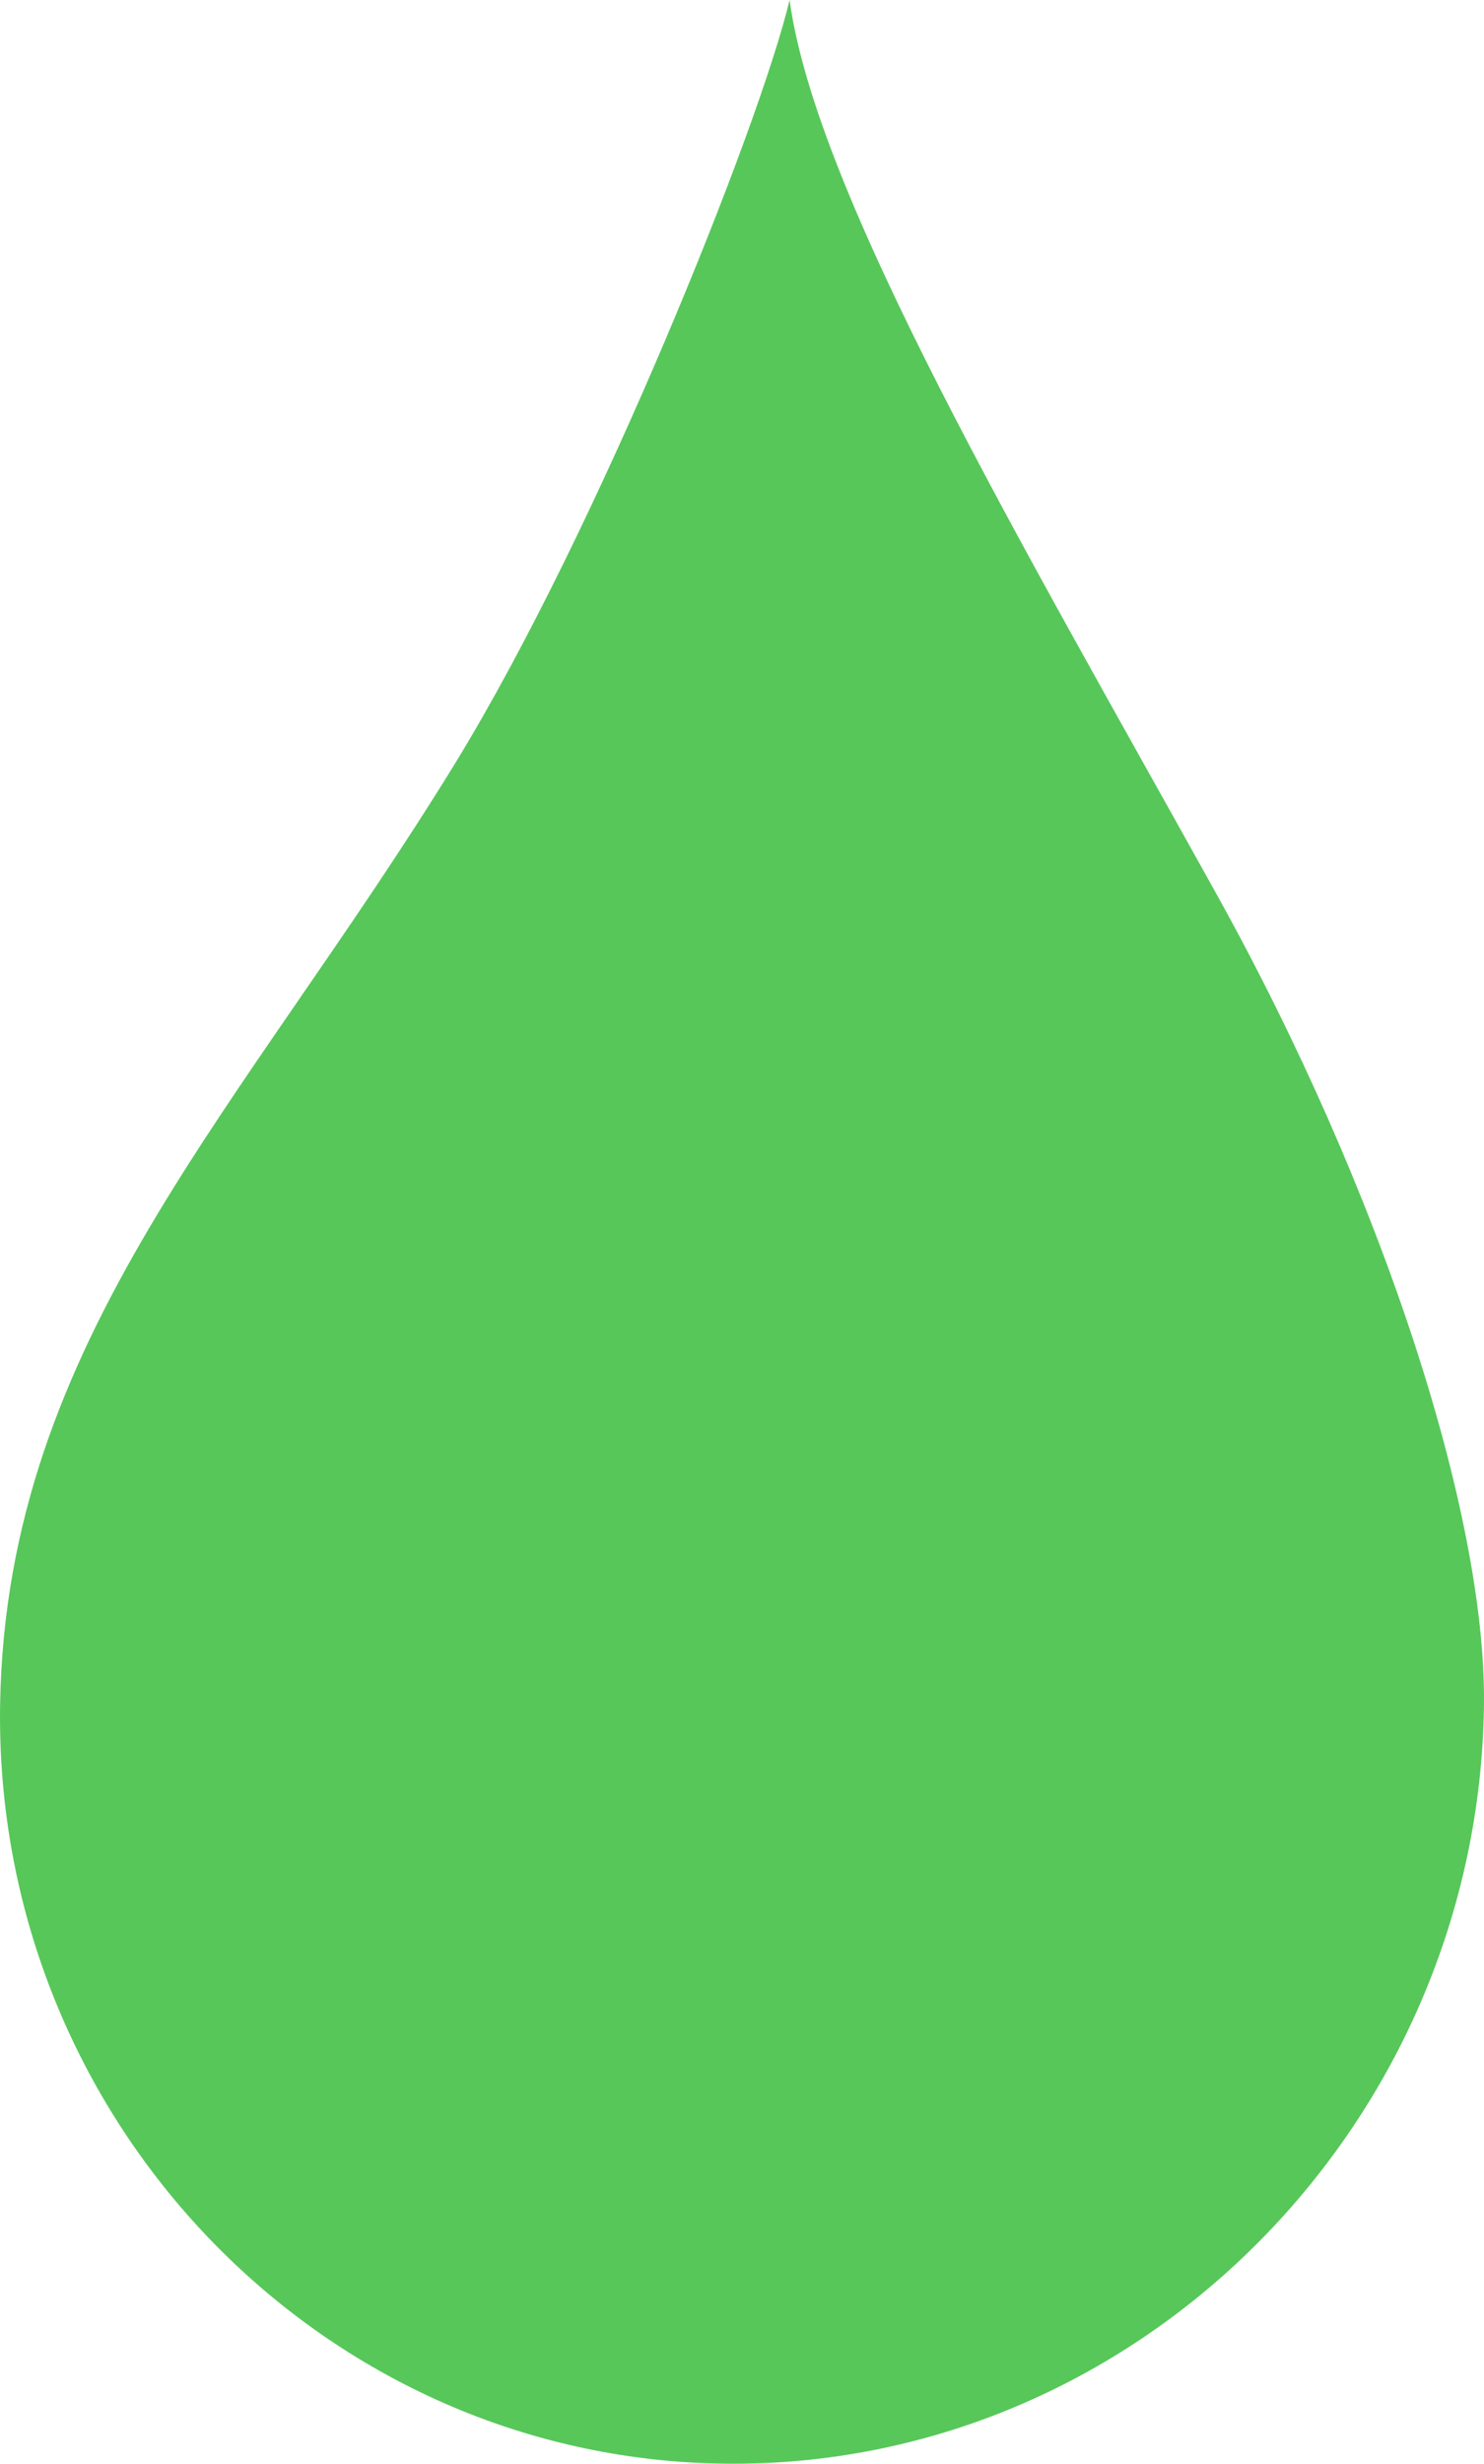 <svg xmlns="http://www.w3.org/2000/svg" width="53.634" height="89.023" viewBox="0 0 53.634 89.023"><path d="M38.7,42.116C31.01,54.646,22.459,62.9,22.241,76.142c-.246,15.015,11.689,27.438,26.5,27.438S75.7,91.177,75.87,76.142c.077-6.929-3.7-18.524-9.654-29.257-7.123-12.82-14.482-25.3-15.442-32.328C49.689,19.121,43.85,33.7,38.7,42.116" transform="translate(-22.237 -14.557)" fill="#57C75A"/></svg>